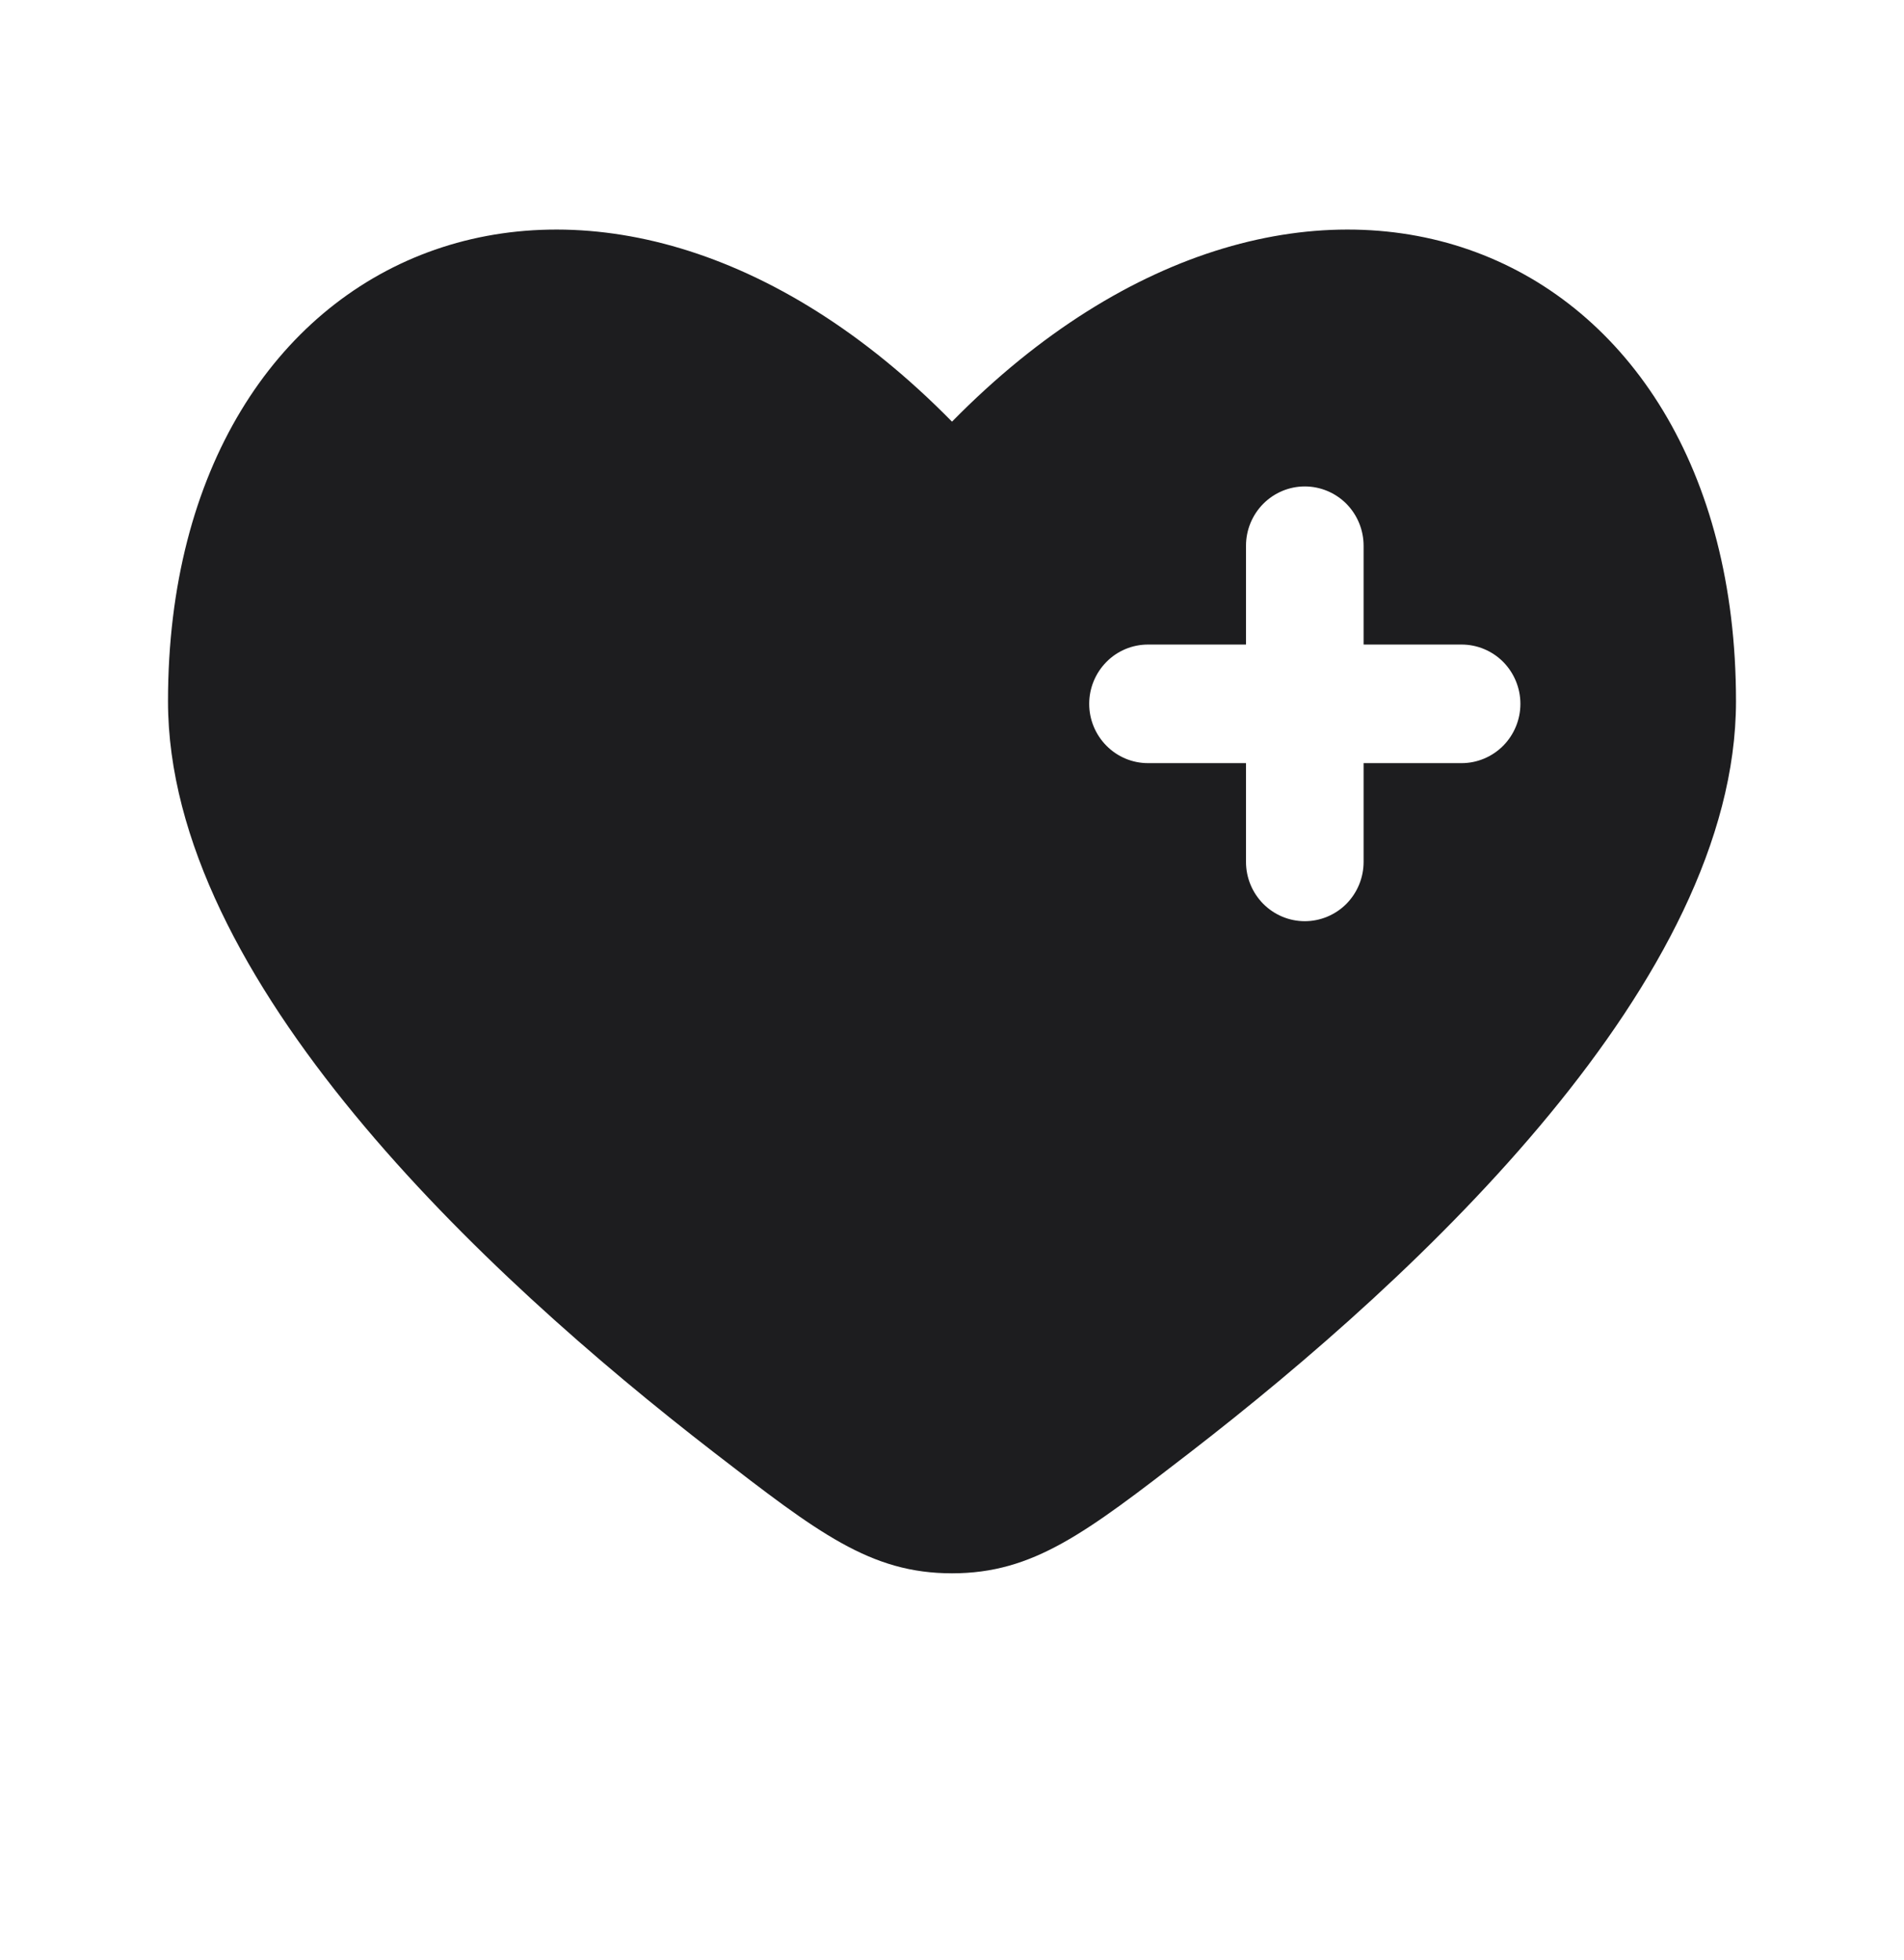 <svg width="34" height="35" viewBox="0 0 34 35" fill="none" xmlns="http://www.w3.org/2000/svg">
<path fill-rule="evenodd" clip-rule="evenodd" d="M12.747 25.939C8.627 22.755 3 17.496 3 12.524C3 4.217 10.7 1.116 17 7.531C23.3 1.116 31 4.217 31 12.523C31 17.496 25.372 22.755 21.253 25.939C19.388 27.379 18.456 28.1 17 28.1C15.544 28.1 14.612 27.38 12.747 25.939ZM23.3 8.688C23.578 8.688 23.846 8.8 24.043 8.998C24.239 9.197 24.35 9.466 24.35 9.747V11.512H26.1C26.378 11.512 26.645 11.623 26.843 11.822C27.039 12.021 27.15 12.29 27.15 12.571C27.15 12.851 27.039 13.121 26.843 13.319C26.645 13.518 26.378 13.63 26.1 13.63H24.35V15.394C24.35 15.675 24.239 15.944 24.043 16.143C23.846 16.341 23.578 16.453 23.3 16.453C23.021 16.453 22.755 16.341 22.558 16.143C22.361 15.944 22.25 15.675 22.25 15.394V13.63H20.5C20.221 13.63 19.954 13.518 19.758 13.319C19.561 13.121 19.45 12.851 19.45 12.571C19.45 12.29 19.561 12.021 19.758 11.822C19.954 11.623 20.221 11.512 20.5 11.512H22.25V9.747C22.25 9.466 22.361 9.197 22.558 8.998C22.755 8.8 23.021 8.688 23.3 8.688Z" fill="#1D1D1F"/>
</svg>
